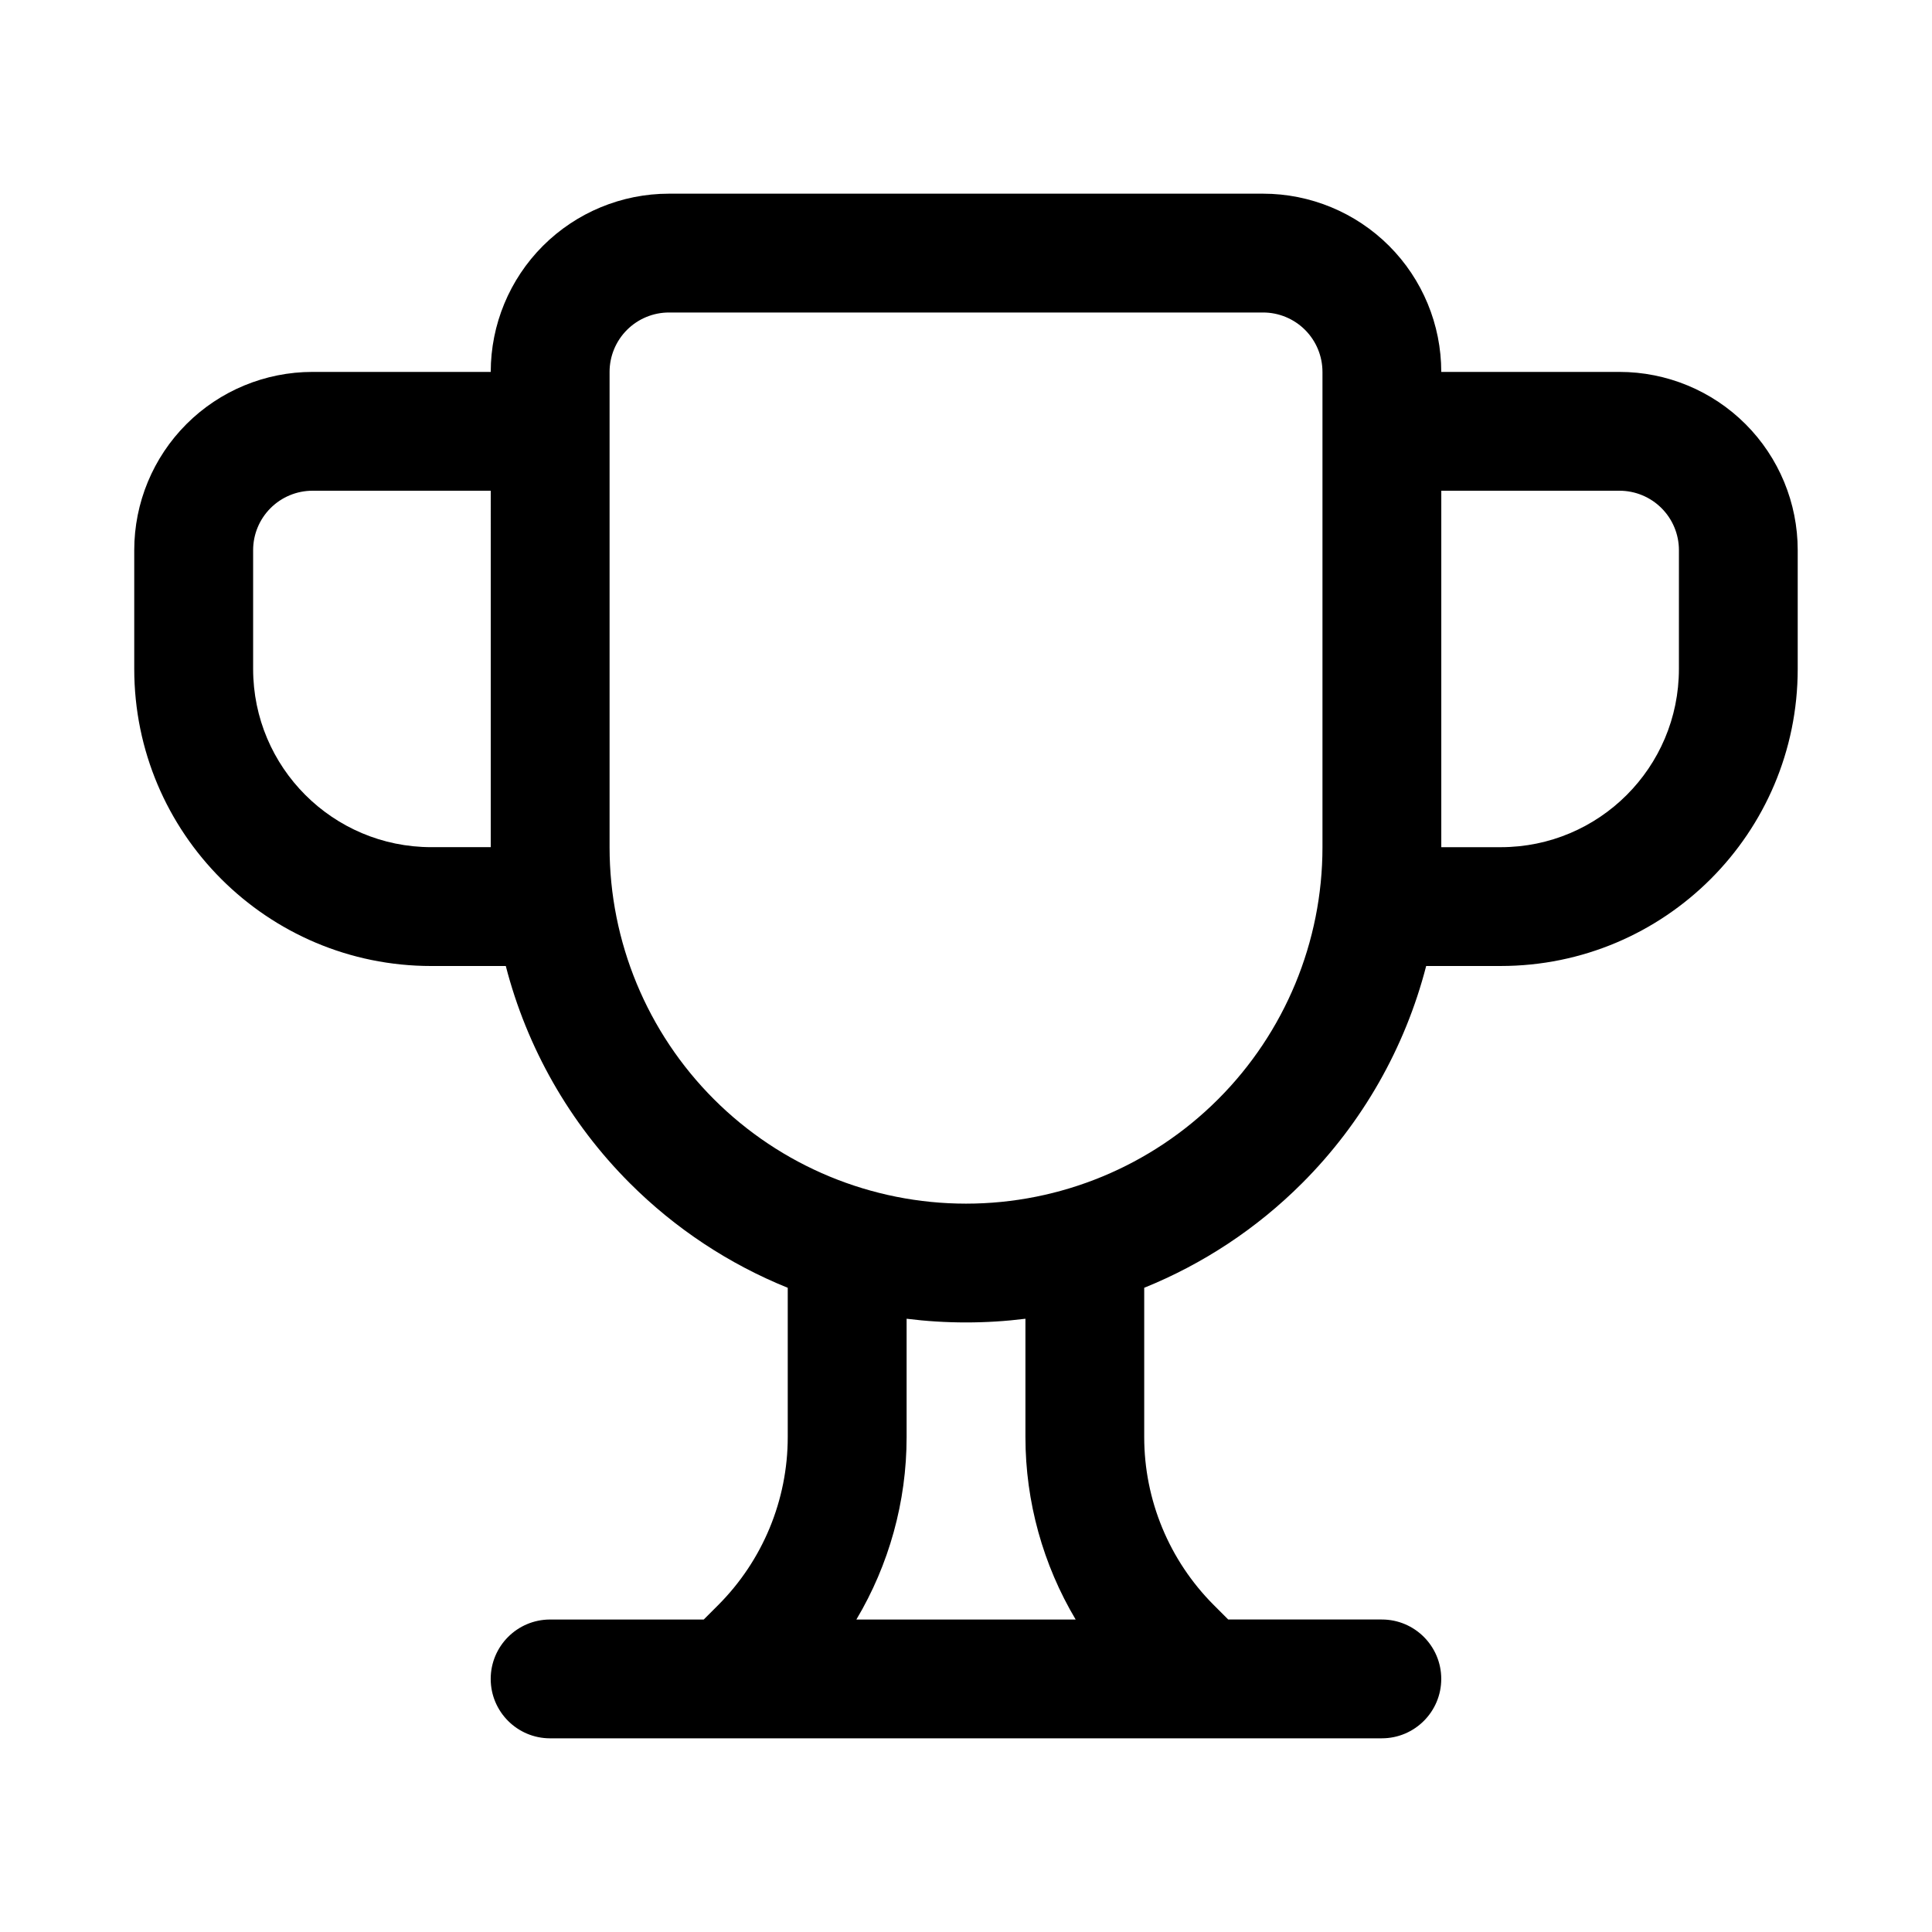 <?xml version="1.0" encoding="UTF-8"?>
<!-- Uploaded to: SVG Repo, www.svgrepo.com, Generator: SVG Repo Mixer Tools -->
<svg fill="#000000" width="800px" height="800px" version="1.1" viewBox="144 144 512 512" xmlns="http://www.w3.org/2000/svg">
 <path d="m274.05 242.56c0-12.523 4.973-24.539 13.832-33.402 8.863-8.855 20.875-13.832 33.398-13.832h157.44c12.523 0 24.535 4.977 33.402 13.832 8.855 8.863 13.828 20.879 13.828 33.402h47.23c12.523 0 24.535 4.977 33.402 13.832 8.859 8.863 13.832 20.875 13.832 33.398v31.488c0 43.477-35.242 78.719-78.719 78.719h-19.742c-5.574 21.602-16.84 41.531-32.891 57.574-12.059 12.059-26.316 21.426-41.832 27.703v39.559c0 16.703 6.637 32.715 18.445 44.531l3.816 3.82h40.715c8.691 0 15.742 7.055 15.742 15.742 0 8.691-7.055 15.742-15.742 15.742l-220.42 0.004c-8.691 0-15.742-7.055-15.742-15.742 0-8.691 7.055-15.742 15.742-15.742h40.715l3.816-3.816c11.809-11.82 18.445-27.832 18.445-44.539v-39.555c-15.516-6.273-29.77-15.645-41.832-27.703-16.051-16.043-27.316-35.977-32.887-57.574h-19.746c-43.477 0-78.719-35.246-78.719-78.723v-31.488c0-12.523 4.977-24.535 13.832-33.398 8.863-8.859 20.875-13.832 33.398-13.832zm141.7 250.92c-5.188 0.652-10.438 0.98-15.742 0.98-5.309 0-10.559-0.328-15.746-0.98v31.355c0 17.168-4.676 33.852-13.312 48.352h58.109c-8.633-14.504-13.309-31.188-13.309-48.355zm78.719-250.92v125.97c0 25.047-9.949 49.074-27.664 66.785-17.707 17.711-41.734 27.664-66.797 27.664-25.066 0-49.09-9.953-66.805-27.664-17.711-17.711-27.66-41.738-27.66-66.785v-125.97c0-4.172 1.66-8.18 4.613-11.133 2.949-2.949 6.957-4.613 11.129-4.613h157.44c4.172 0 8.18 1.66 11.133 4.613 2.949 2.953 4.609 6.961 4.609 11.133zm31.488 31.488v94.465h15.742c26.086 0 47.23-21.145 47.23-47.23l0.004-31.492c0-4.172-1.66-8.18-4.613-11.129-2.949-2.953-6.957-4.613-11.129-4.613zm-251.9 0h-47.234c-4.172 0-8.176 1.66-11.129 4.613-2.953 2.949-4.613 6.957-4.613 11.129v31.488c0 26.086 21.145 47.23 47.23 47.23h15.742z" fill-rule="evenodd"/>
</svg>